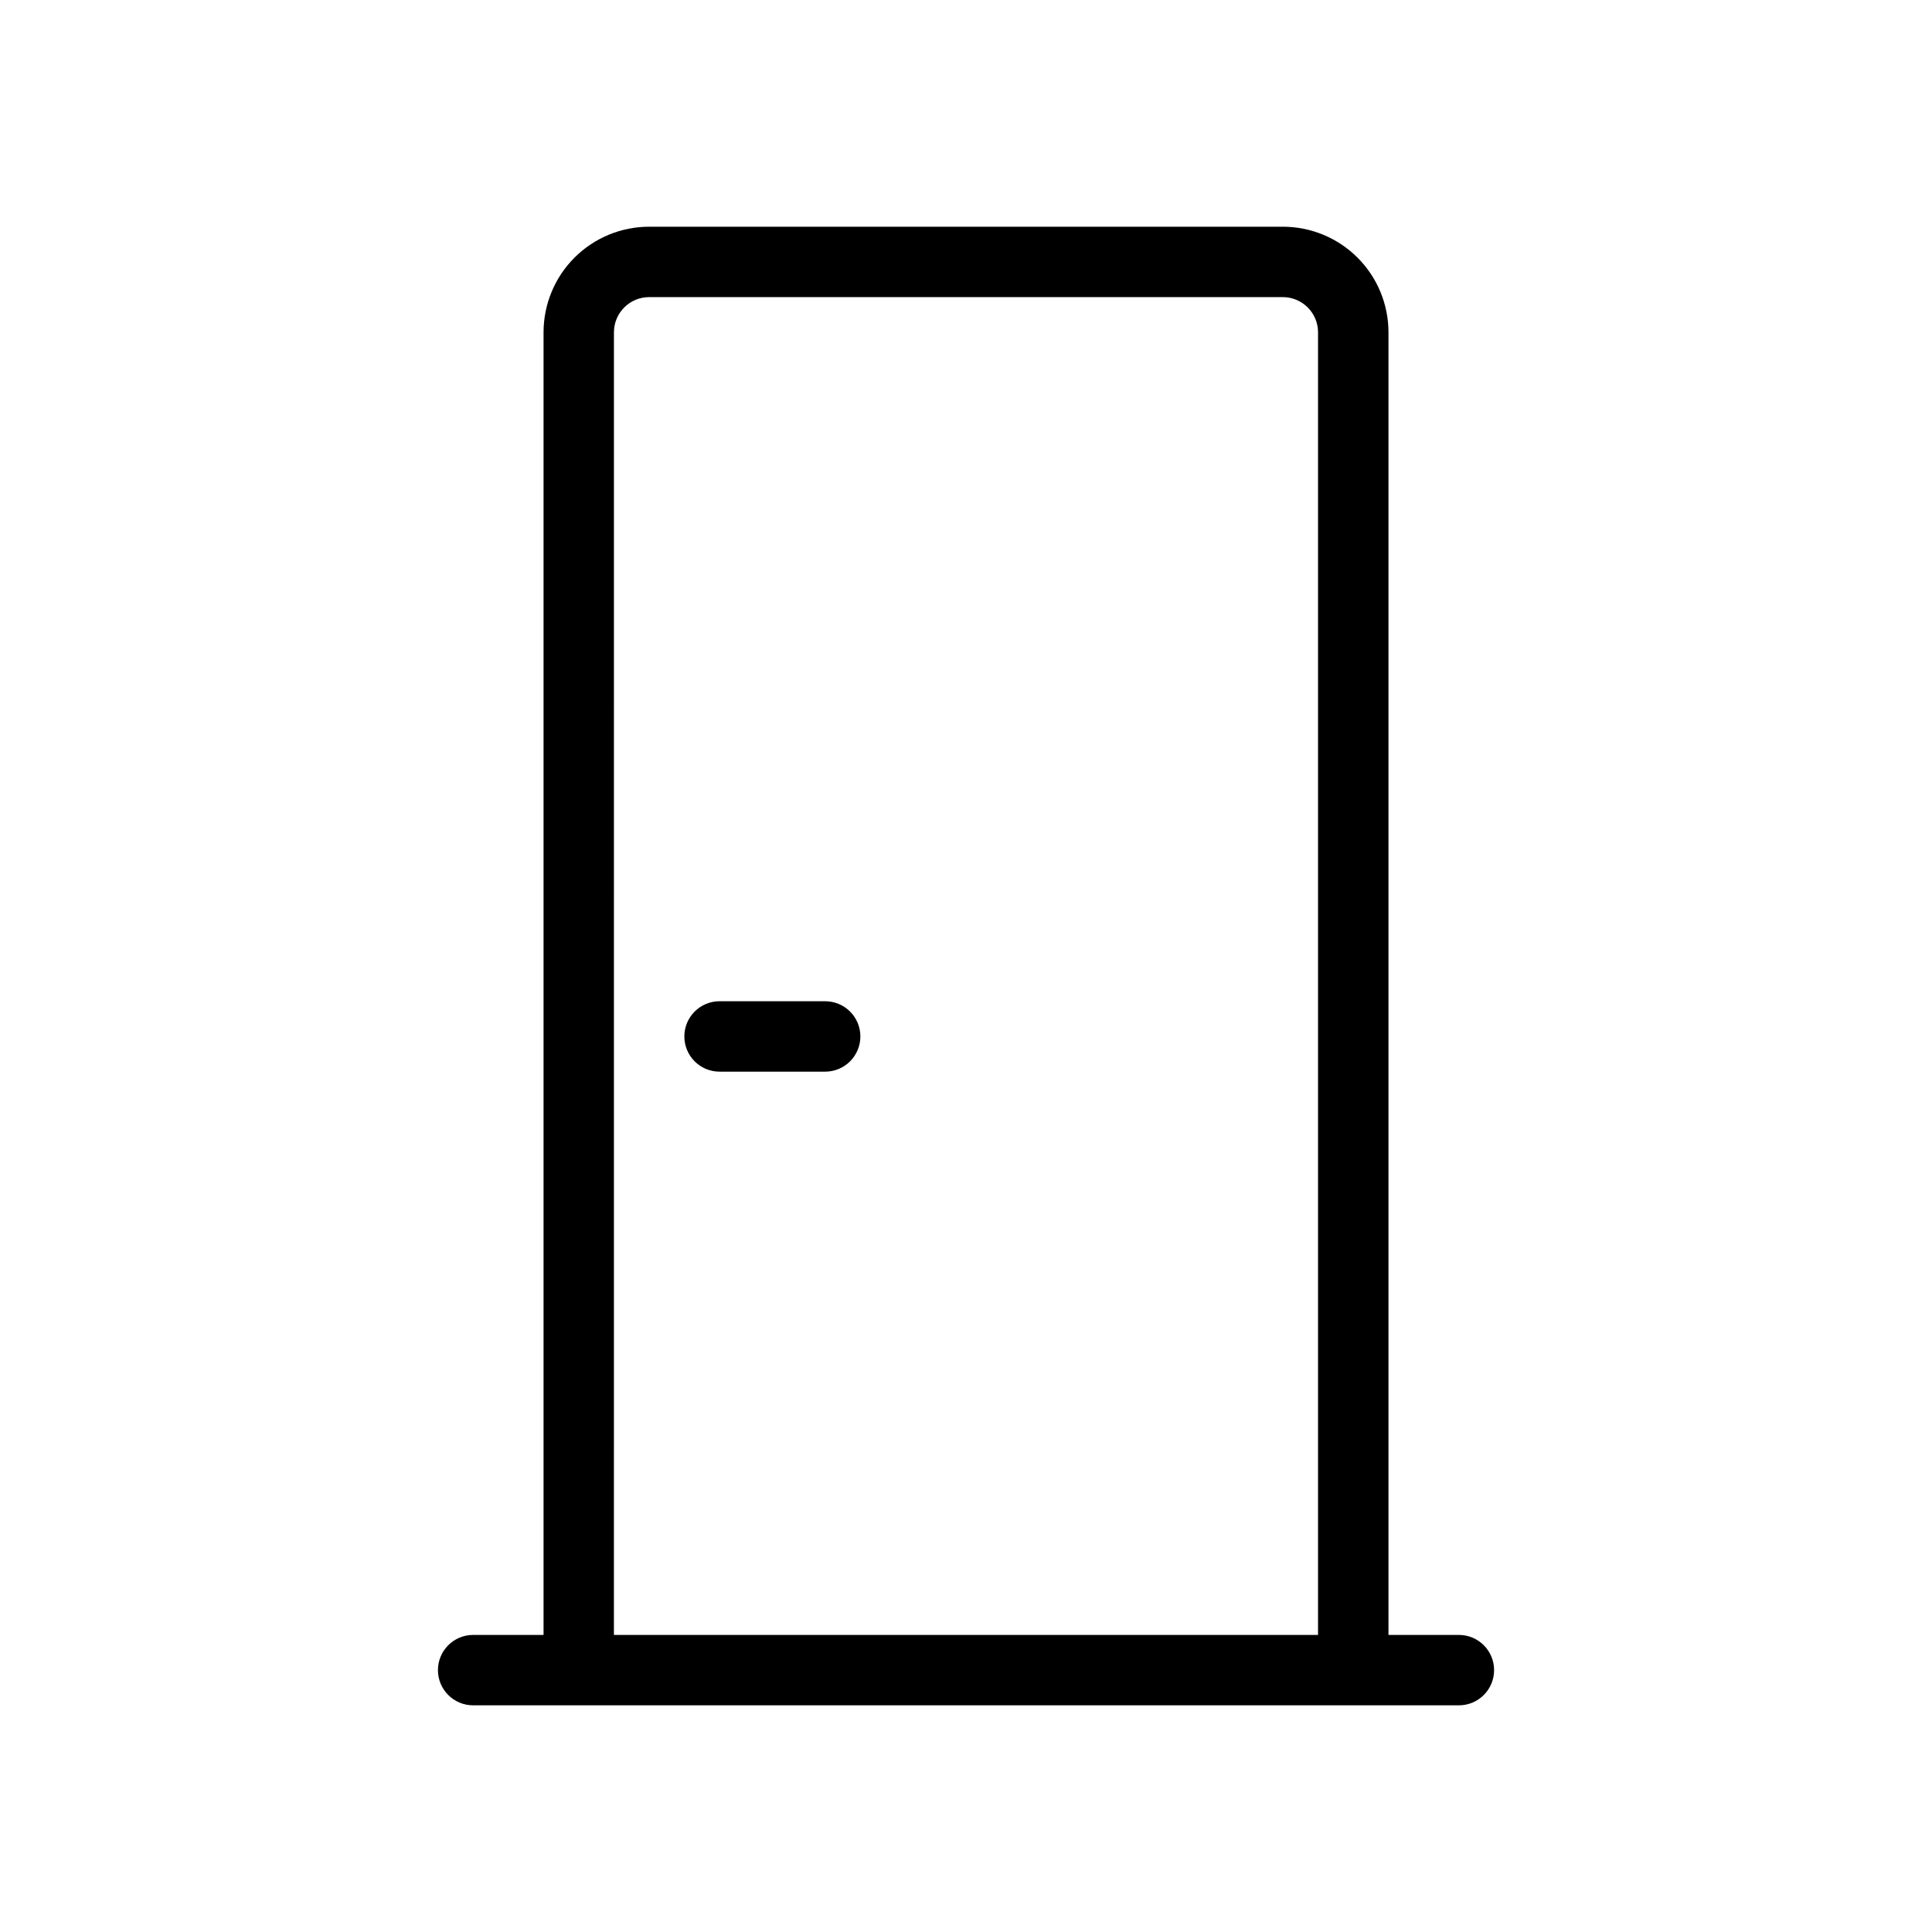 <?xml version="1.0" encoding="UTF-8"?>
<!-- Uploaded to: ICON Repo, www.svgrepo.com, Generator: ICON Repo Mixer Tools -->
<svg fill="#000000" width="800px" height="800px" version="1.1" viewBox="144 144 512 512" xmlns="http://www.w3.org/2000/svg">
 <path d="m530.62 577.27h-18.66v-345.2c0-7.422-2.949-14.543-8.199-19.793s-12.367-8.195-19.793-8.195h-167.93c-7.426 0-14.543 2.945-19.793 8.195s-8.199 12.371-8.199 19.793v345.2h-18.656c-5.152 0-9.332 4.176-9.332 9.328s4.18 9.332 9.332 9.332h261.23c5.152 0 9.328-4.18 9.328-9.332s-4.176-9.328-9.328-9.328zm-223.92-345.2c0-5.152 4.18-9.332 9.332-9.332h167.93c2.477 0 4.848 0.984 6.598 2.734s2.734 4.121 2.734 6.598v345.2h-186.6zm65.309 186.6v-0.004c0 2.477-0.98 4.848-2.731 6.598s-4.125 2.734-6.598 2.734h-27.988c-5.152 0-9.332-4.176-9.332-9.332 0-5.152 4.18-9.328 9.332-9.328h27.988c2.473 0 4.848 0.984 6.598 2.734s2.731 4.121 2.731 6.594z"/>
</svg>
